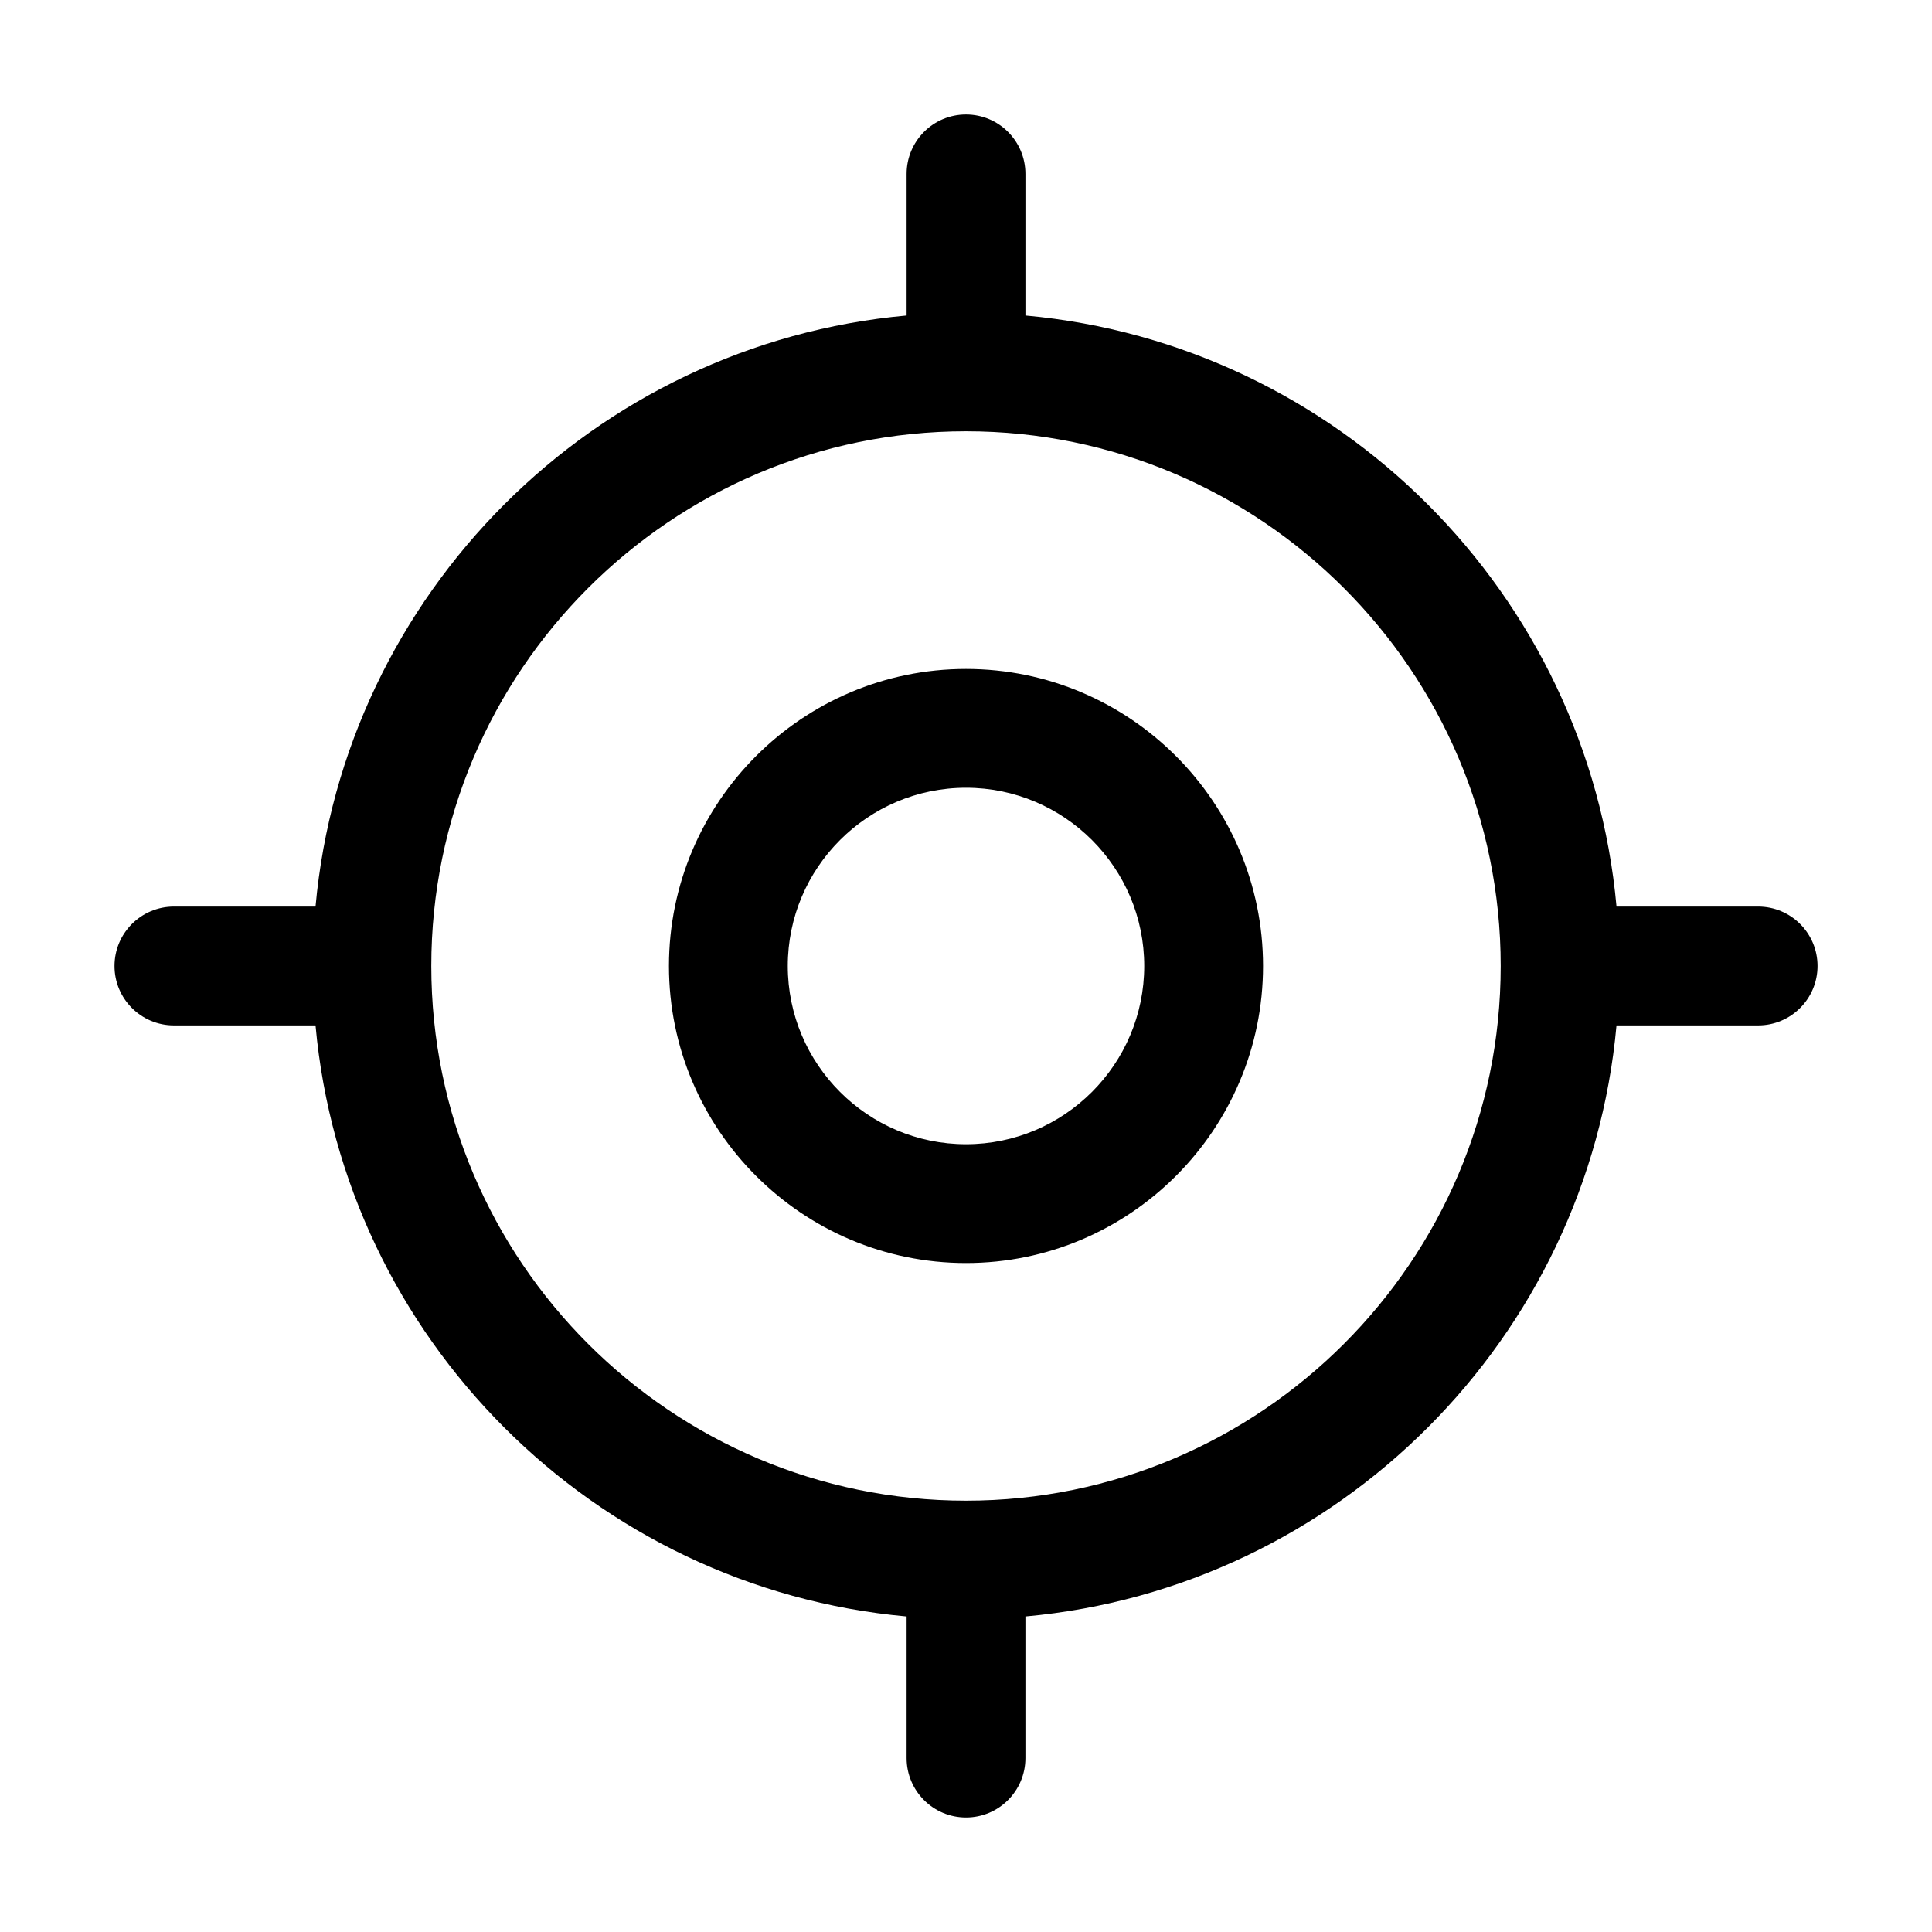 <?xml version="1.0" encoding="UTF-8"?>
<!-- Uploaded to: SVG Repo, www.svgrepo.com, Generator: SVG Repo Mixer Tools -->
<svg fill="#000000" width="800px" height="800px" version="1.1" viewBox="144 144 512 512" xmlns="http://www.w3.org/2000/svg">
 <path d="m400 321.28c-43.41 0-78.719 35.32-78.719 78.719 0 43.398 35.312 78.719 78.719 78.719 43.41 0 78.719-35.32 78.719-78.719 0-43.395-35.312-78.719-78.719-78.719zm0 125.95c-26.047 0-47.23-21.195-47.23-47.23-0.004-26.035 21.184-47.234 47.23-47.234s47.23 21.195 47.23 47.23c0 26.039-21.188 47.234-47.23 47.234zm209.92-62.977h-37.531c-7.519-82.934-73.711-149.12-156.64-156.64v-37.531c0-8.691-7.051-15.742-15.742-15.742-8.695-0.004-15.746 7.051-15.746 15.742v37.531c-82.934 7.519-149.12 73.711-156.64 156.64h-37.531c-8.691 0-15.742 7.051-15.742 15.742-0.004 8.695 7.051 15.746 15.742 15.746h37.531c7.519 82.934 73.711 149.12 156.64 156.64v37.531c0 8.691 7.051 15.742 15.742 15.742s15.742-7.051 15.742-15.742v-37.531c82.934-7.519 149.12-73.711 156.64-156.64h37.535c8.691 0 15.742-7.051 15.742-15.742 0.004-8.695-7.051-15.746-15.742-15.746zm-209.92 157.44c-78.137 0-141.7-63.57-141.7-141.7-0.004-78.129 63.559-141.7 141.7-141.7s141.7 63.57 141.7 141.7c0 78.129-63.562 141.7-141.7 141.7z"/>
</svg>